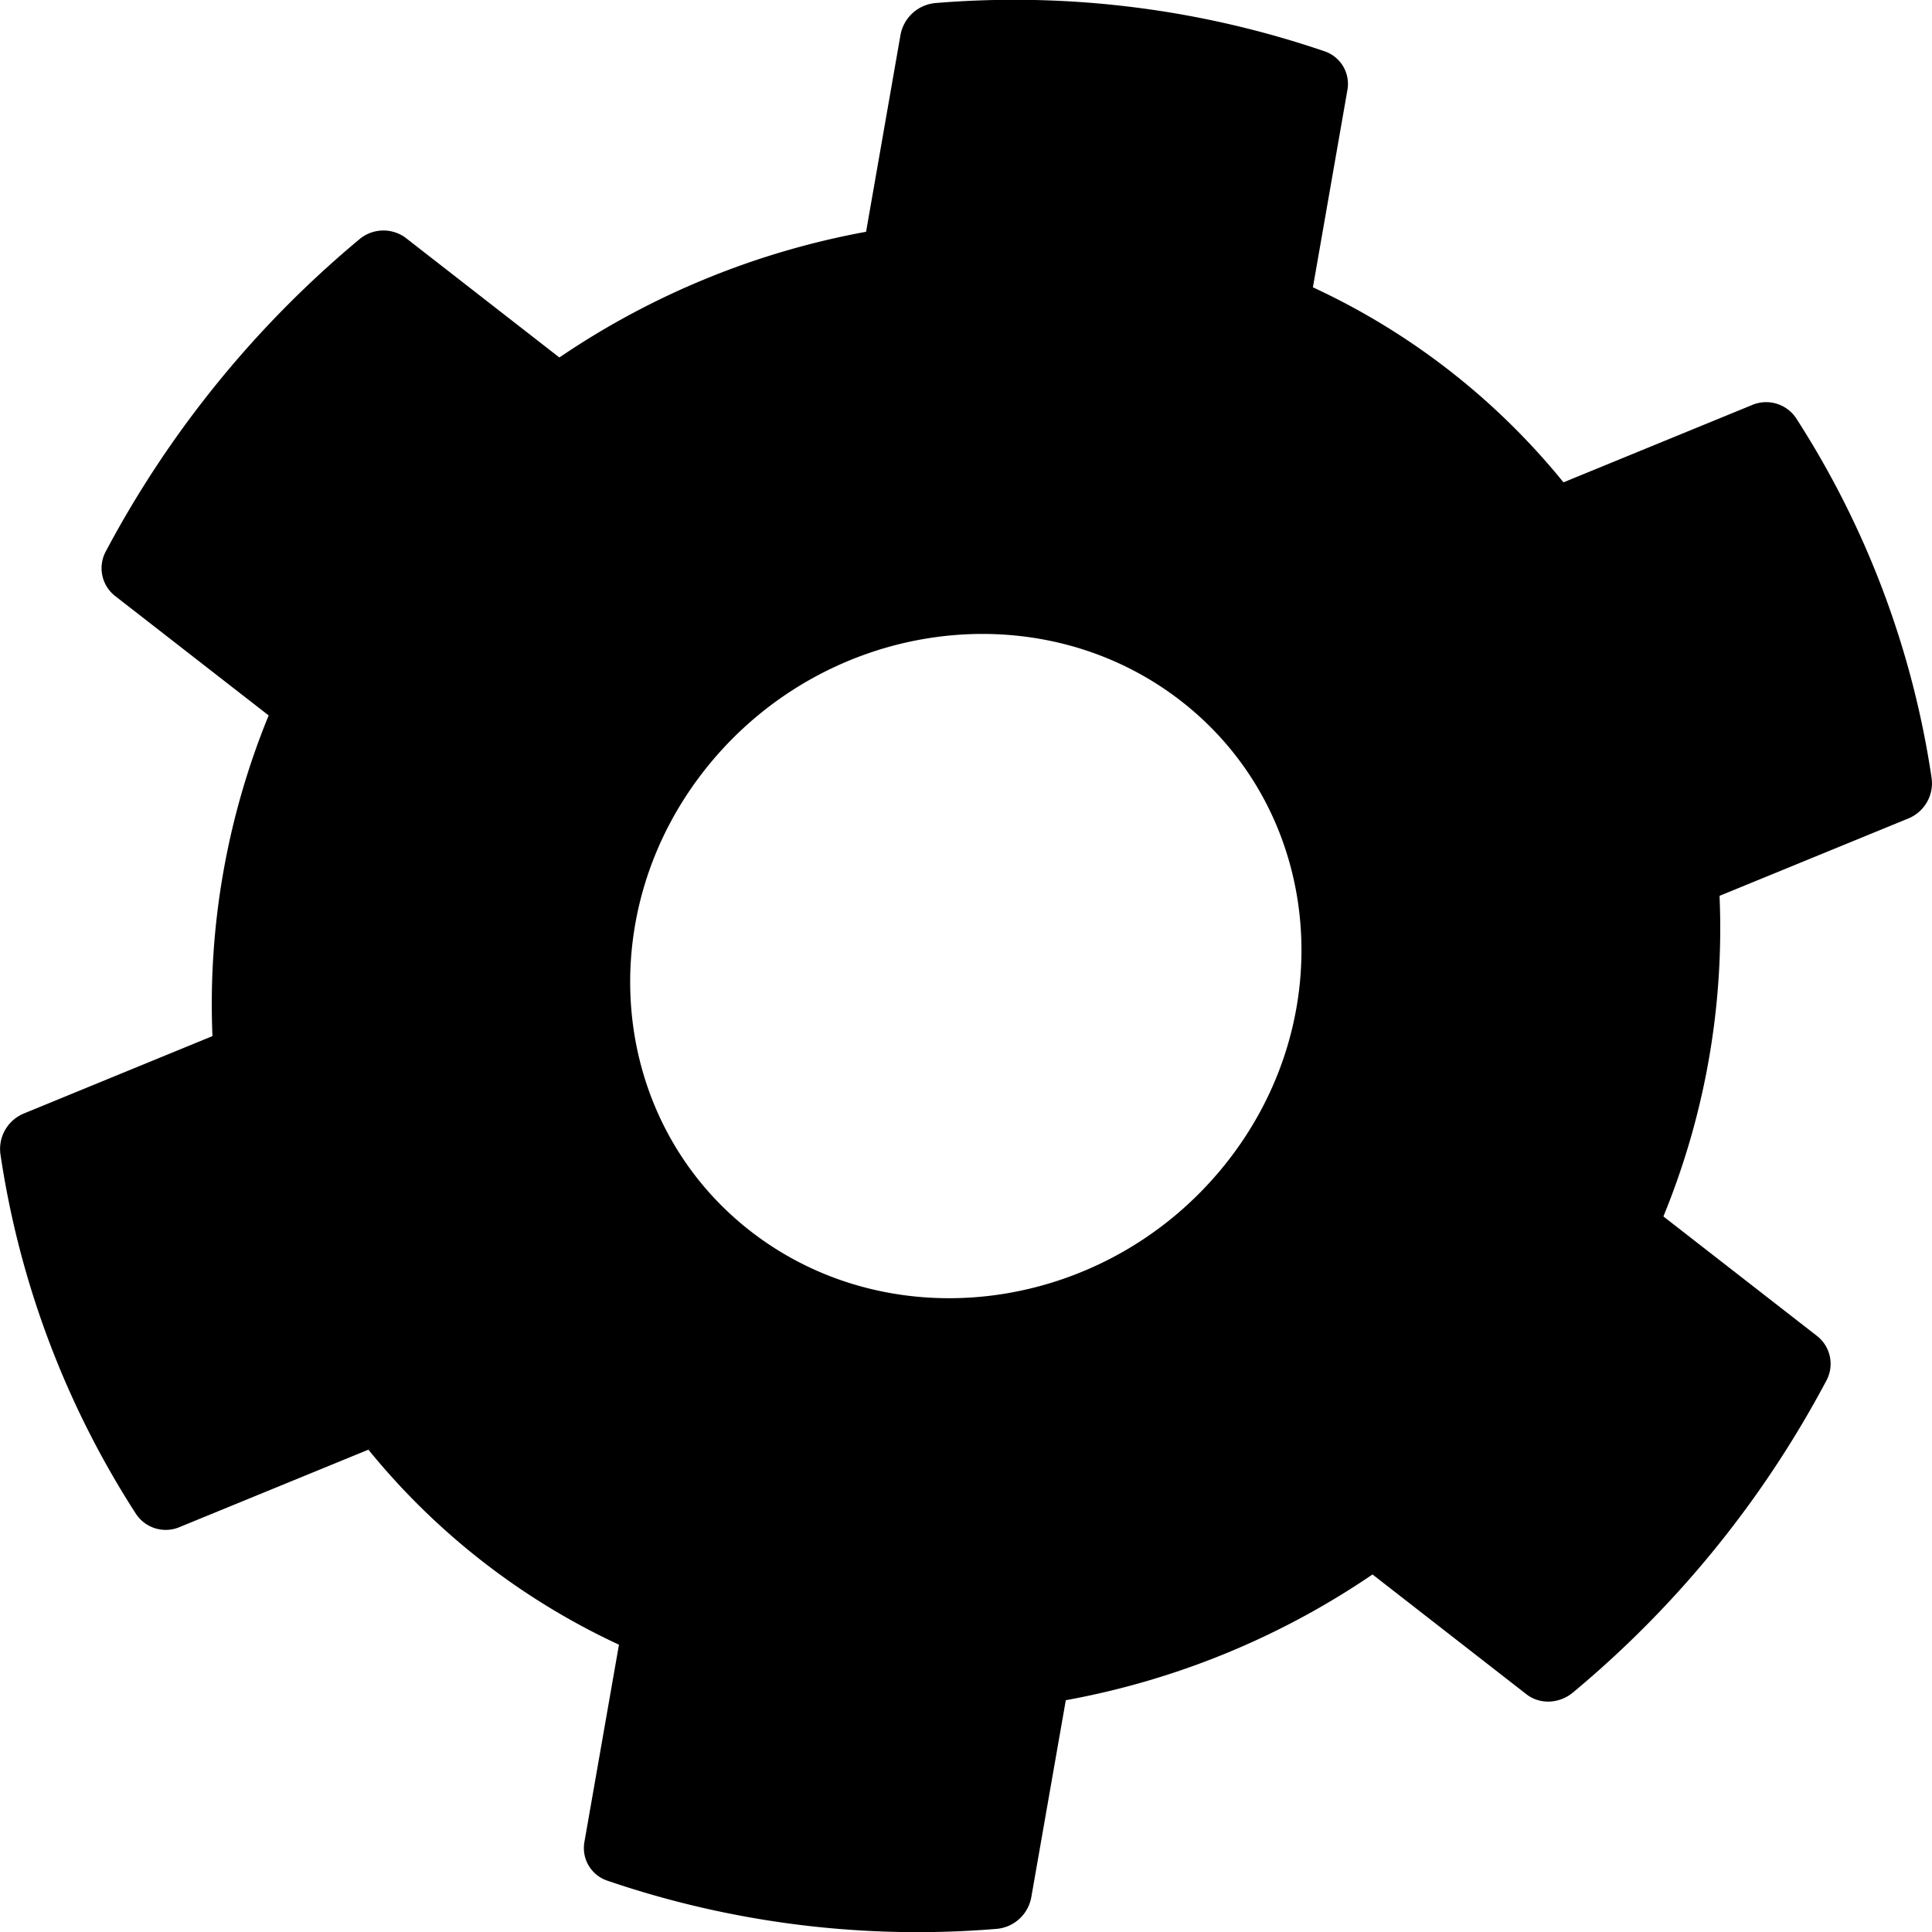 <svg viewBox="0 0 32 32" xmlns="http://www.w3.org/2000/svg"><path d="m29.016 6.71-3.12 1.279a11.64 11.64 0 0 0-4.15-3.23l.57-3.261A.57.57 0 0 0 21.94.85a15.899 15.899 0 0 0-6.44-.8.647.647 0 0 0-.585.529l-.57 3.26a13.297 13.297 0 0 0-5.08 2.082L6.72 3.94a.618.618 0 0 0-.772.027 17.262 17.262 0 0 0-4.192 5.159.586.586 0 0 0 .146.742L4.45 11.85a12.603 12.603 0 0 0-.931 5.311L.4 18.441a.636.636 0 0 0-.393.675 15.049 15.049 0 0 0 2.246 5.96.59.59 0 0 0 .729.214l3.12-1.279a11.676 11.676 0 0 0 4.15 3.23l-.571 3.261a.57.57 0 0 0 .376.647 15.9 15.9 0 0 0 6.441.8.64.64 0 0 0 .584-.528l.571-3.26a13.23 13.23 0 0 0 5.08-2.083l2.549 1.984c.222.173.543.16.77-.028a17.186 17.186 0 0 0 4.195-5.16.586.586 0 0 0-.146-.742l-2.55-1.984a12.558 12.558 0 0 0 .93-5.31l3.118-1.278a.63.63 0 0 0 .394-.677 15.065 15.065 0 0 0-2.246-5.96.597.597 0 0 0-.731-.213zm-8.752 12.611c-1.967 2.42-5.48 2.9-7.834 1.07-2.353-1.832-2.667-5.29-.7-7.71 1.969-2.421 5.48-2.899 7.834-1.068 2.352 1.83 2.668 5.287.7 7.708z" /></svg>